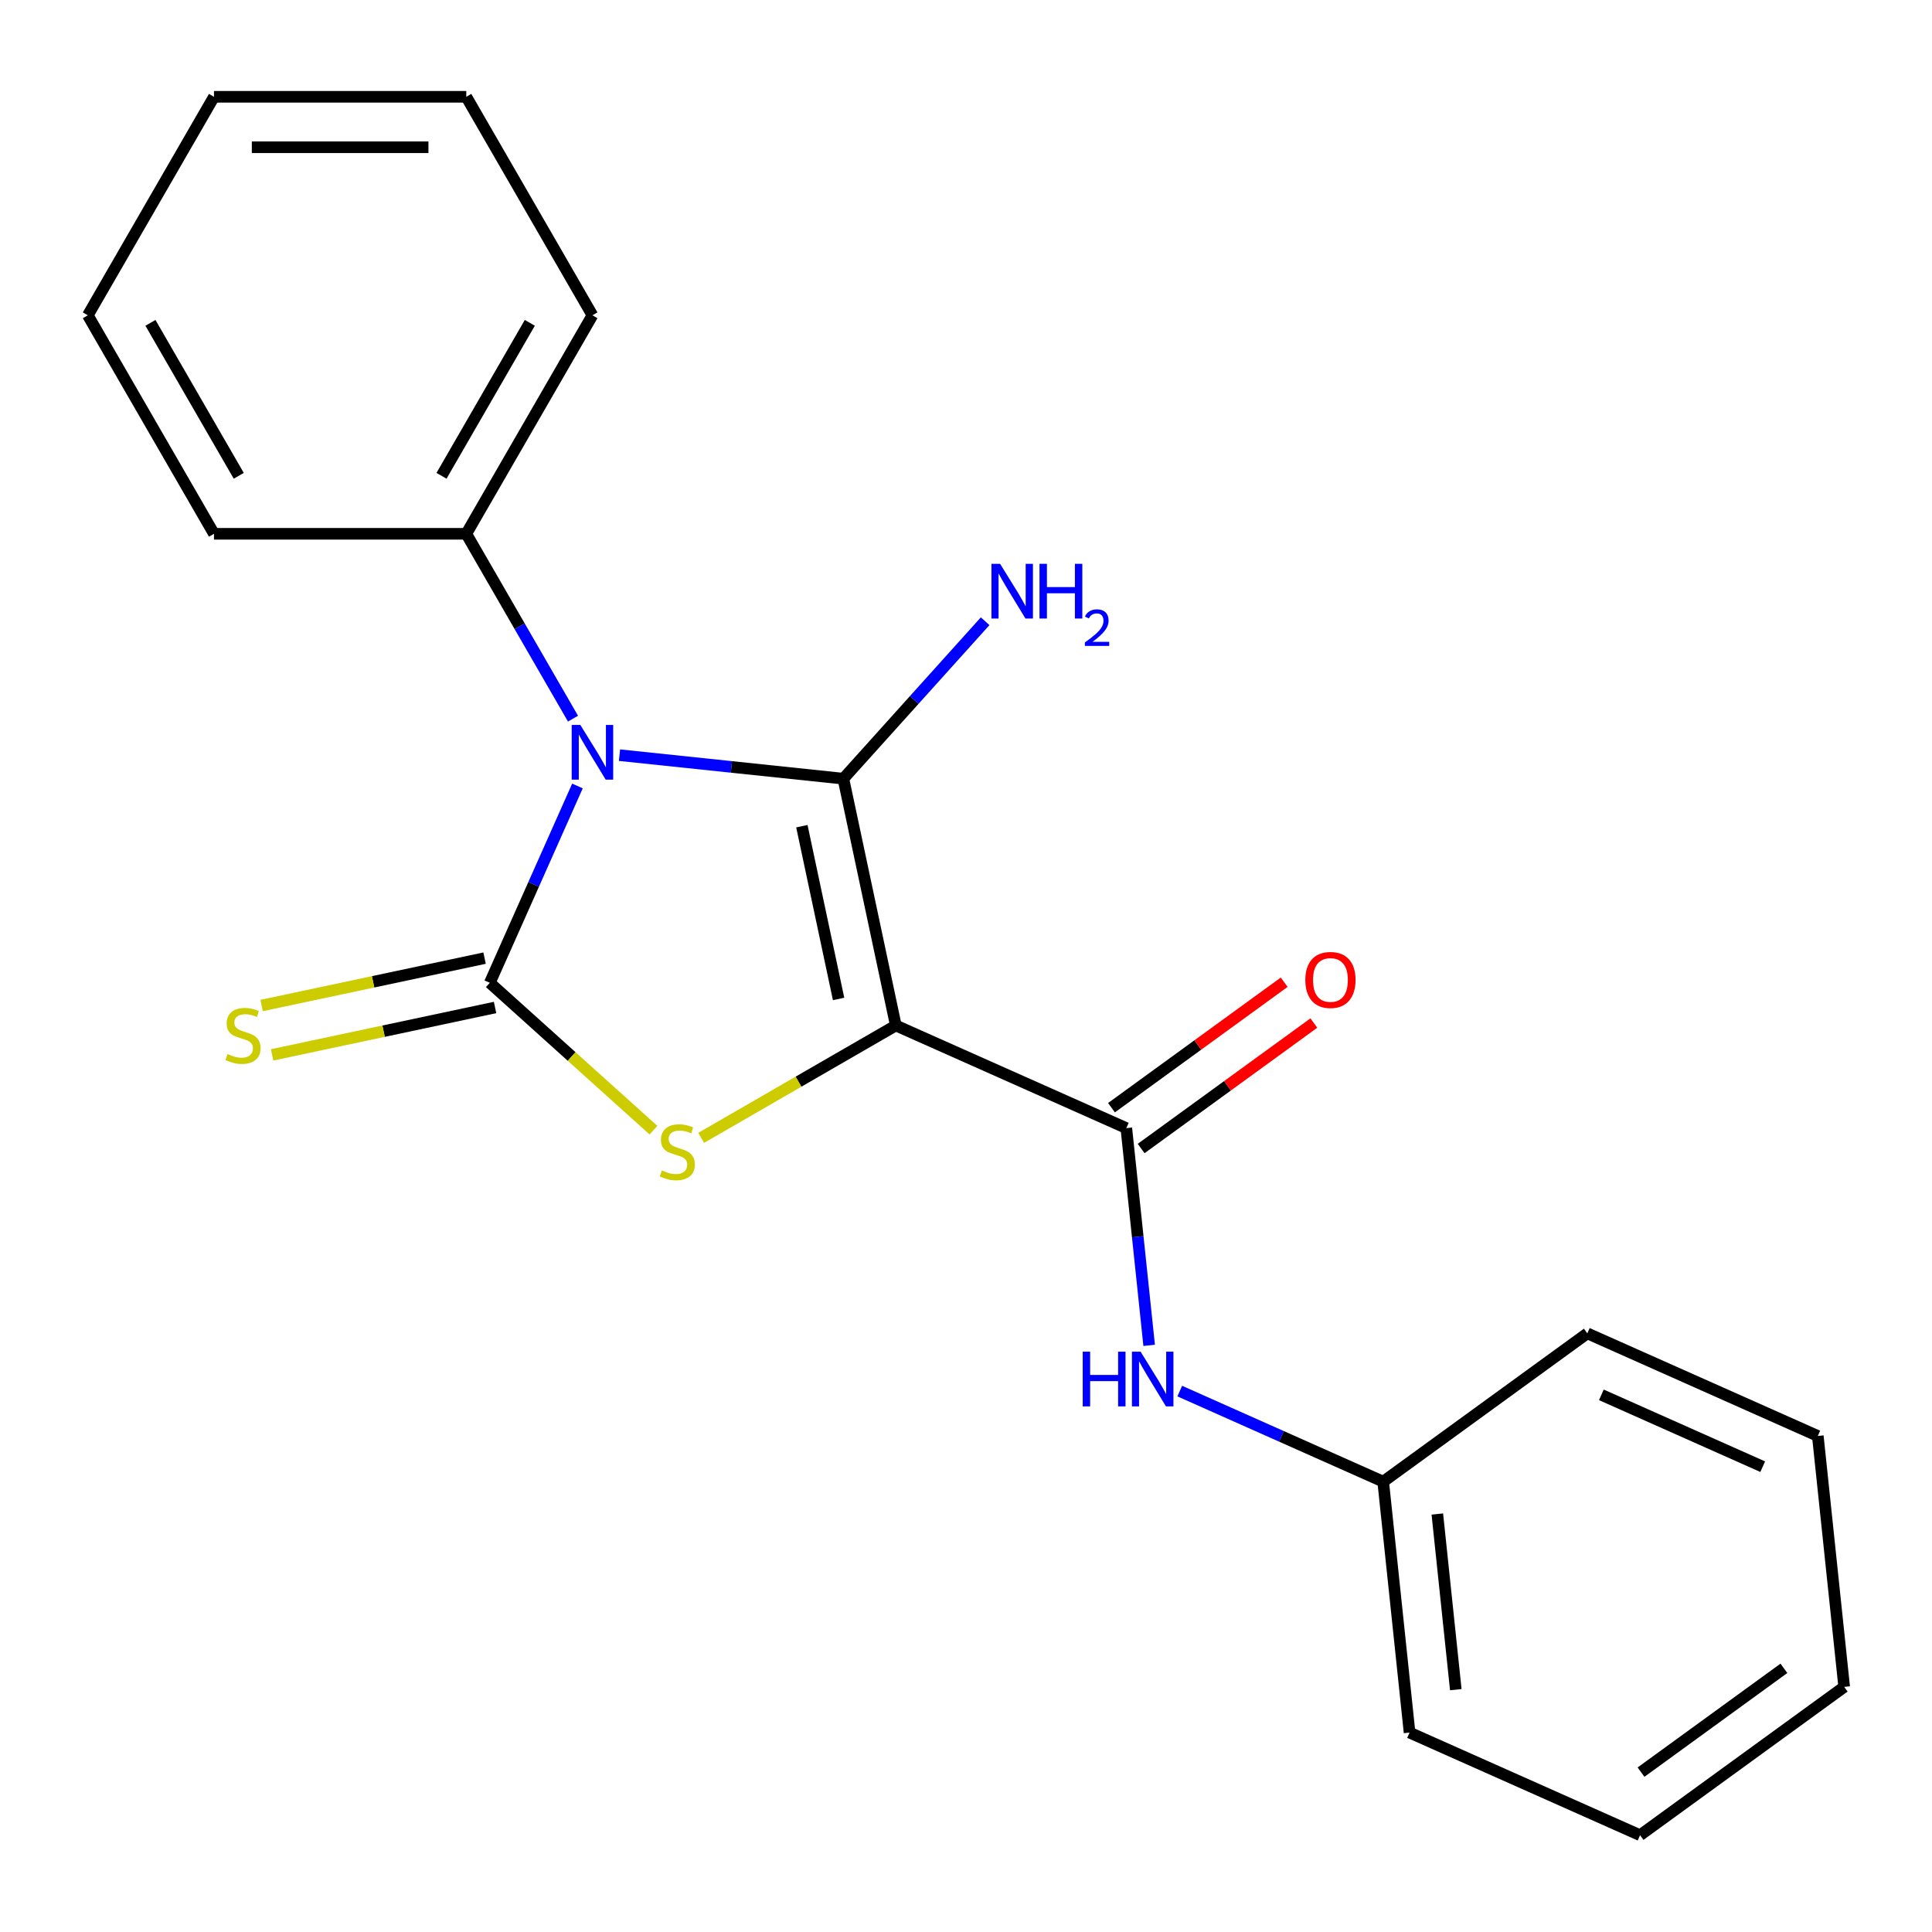 <?xml version='1.0' encoding='iso-8859-1'?>
<svg version='1.1' baseProfile='full'
              xmlns='http://www.w3.org/2000/svg'
                      xmlns:rdkit='http://www.rdkit.org/xml'
                      xmlns:xlink='http://www.w3.org/1999/xlink'
                  xml:space='preserve'
width='1000px' height='1000px' viewBox='0 0 1000 1000'>
<!-- END OF HEADER -->
<rect style='opacity:1.0;fill:#FFFFFF;stroke:none' width='1000' height='1000' x='0' y='0'> </rect>
<path class='bond-1' d='M 463.677,530.788 L 436.524,403.046' style='fill:none;fill-rule:evenodd;stroke:#000000;stroke-width:6px;stroke-linecap:butt;stroke-linejoin:miter;stroke-opacity:1' />
<path class='bond-1' d='M 434.055,517.057 L 415.049,427.638' style='fill:none;fill-rule:evenodd;stroke:#000000;stroke-width:6px;stroke-linecap:butt;stroke-linejoin:miter;stroke-opacity:1' />
<path class='bond-3' d='M 463.677,530.788 L 413.3,559.873' style='fill:none;fill-rule:evenodd;stroke:#000000;stroke-width:6px;stroke-linecap:butt;stroke-linejoin:miter;stroke-opacity:1' />
<path class='bond-3' d='M 413.3,559.873 L 362.923,588.958' style='fill:none;fill-rule:evenodd;stroke:#CCCC00;stroke-width:6px;stroke-linecap:butt;stroke-linejoin:miter;stroke-opacity:1' />
<path class='bond-4' d='M 463.677,530.788 L 582.981,583.905' style='fill:none;fill-rule:evenodd;stroke:#000000;stroke-width:6px;stroke-linecap:butt;stroke-linejoin:miter;stroke-opacity:1' />
<path class='bond-0' d='M 320.65,390.868 L 378.587,396.957' style='fill:none;fill-rule:evenodd;stroke:#0000FF;stroke-width:6px;stroke-linecap:butt;stroke-linejoin:miter;stroke-opacity:1' />
<path class='bond-0' d='M 378.587,396.957 L 436.524,403.046' style='fill:none;fill-rule:evenodd;stroke:#000000;stroke-width:6px;stroke-linecap:butt;stroke-linejoin:miter;stroke-opacity:1' />
<path class='bond-7' d='M 296.584,371.971 L 268.966,324.134' style='fill:none;fill-rule:evenodd;stroke:#0000FF;stroke-width:6px;stroke-linecap:butt;stroke-linejoin:miter;stroke-opacity:1' />
<path class='bond-7' d='M 268.966,324.134 L 241.347,276.297' style='fill:none;fill-rule:evenodd;stroke:#000000;stroke-width:6px;stroke-linecap:butt;stroke-linejoin:miter;stroke-opacity:1' />
<path class='bond-21' d='M 298.887,406.82 L 276.207,457.76' style='fill:none;fill-rule:evenodd;stroke:#0000FF;stroke-width:6px;stroke-linecap:butt;stroke-linejoin:miter;stroke-opacity:1' />
<path class='bond-21' d='M 276.207,457.76 L 253.527,508.7' style='fill:none;fill-rule:evenodd;stroke:#000000;stroke-width:6px;stroke-linecap:butt;stroke-linejoin:miter;stroke-opacity:1' />
<path class='bond-8' d='M 436.524,403.046 L 473.214,362.298' style='fill:none;fill-rule:evenodd;stroke:#000000;stroke-width:6px;stroke-linecap:butt;stroke-linejoin:miter;stroke-opacity:1' />
<path class='bond-8' d='M 473.214,362.298 L 509.905,321.549' style='fill:none;fill-rule:evenodd;stroke:#0000FF;stroke-width:6px;stroke-linecap:butt;stroke-linejoin:miter;stroke-opacity:1' />
<path class='bond-2' d='M 253.527,508.7 L 295.88,546.835' style='fill:none;fill-rule:evenodd;stroke:#000000;stroke-width:6px;stroke-linecap:butt;stroke-linejoin:miter;stroke-opacity:1' />
<path class='bond-2' d='M 295.88,546.835 L 338.233,584.97' style='fill:none;fill-rule:evenodd;stroke:#CCCC00;stroke-width:6px;stroke-linecap:butt;stroke-linejoin:miter;stroke-opacity:1' />
<path class='bond-6' d='M 250.812,495.926 L 193.113,508.19' style='fill:none;fill-rule:evenodd;stroke:#000000;stroke-width:6px;stroke-linecap:butt;stroke-linejoin:miter;stroke-opacity:1' />
<path class='bond-6' d='M 193.113,508.19 L 135.415,520.454' style='fill:none;fill-rule:evenodd;stroke:#CCCC00;stroke-width:6px;stroke-linecap:butt;stroke-linejoin:miter;stroke-opacity:1' />
<path class='bond-6' d='M 256.242,521.474 L 198.544,533.738' style='fill:none;fill-rule:evenodd;stroke:#000000;stroke-width:6px;stroke-linecap:butt;stroke-linejoin:miter;stroke-opacity:1' />
<path class='bond-6' d='M 198.544,533.738 L 140.846,546.002' style='fill:none;fill-rule:evenodd;stroke:#CCCC00;stroke-width:6px;stroke-linecap:butt;stroke-linejoin:miter;stroke-opacity:1' />
<path class='bond-5' d='M 582.981,583.905 L 588.891,640.133' style='fill:none;fill-rule:evenodd;stroke:#000000;stroke-width:6px;stroke-linecap:butt;stroke-linejoin:miter;stroke-opacity:1' />
<path class='bond-5' d='M 588.891,640.133 L 594.8,696.36' style='fill:none;fill-rule:evenodd;stroke:#0000FF;stroke-width:6px;stroke-linecap:butt;stroke-linejoin:miter;stroke-opacity:1' />
<path class='bond-9' d='M 590.657,594.471 L 635.352,561.998' style='fill:none;fill-rule:evenodd;stroke:#000000;stroke-width:6px;stroke-linecap:butt;stroke-linejoin:miter;stroke-opacity:1' />
<path class='bond-9' d='M 635.352,561.998 L 680.046,529.526' style='fill:none;fill-rule:evenodd;stroke:#FF0000;stroke-width:6px;stroke-linecap:butt;stroke-linejoin:miter;stroke-opacity:1' />
<path class='bond-9' d='M 575.305,573.34 L 619.999,540.868' style='fill:none;fill-rule:evenodd;stroke:#000000;stroke-width:6px;stroke-linecap:butt;stroke-linejoin:miter;stroke-opacity:1' />
<path class='bond-9' d='M 619.999,540.868 L 664.694,508.395' style='fill:none;fill-rule:evenodd;stroke:#FF0000;stroke-width:6px;stroke-linecap:butt;stroke-linejoin:miter;stroke-opacity:1' />
<path class='bond-10' d='M 610.637,720.02 L 663.287,743.462' style='fill:none;fill-rule:evenodd;stroke:#0000FF;stroke-width:6px;stroke-linecap:butt;stroke-linejoin:miter;stroke-opacity:1' />
<path class='bond-10' d='M 663.287,743.462 L 715.936,766.903' style='fill:none;fill-rule:evenodd;stroke:#000000;stroke-width:6px;stroke-linecap:butt;stroke-linejoin:miter;stroke-opacity:1' />
<path class='bond-11' d='M 241.347,276.297 L 306.645,163.198' style='fill:none;fill-rule:evenodd;stroke:#000000;stroke-width:6px;stroke-linecap:butt;stroke-linejoin:miter;stroke-opacity:1' />
<path class='bond-11' d='M 228.522,246.273 L 274.23,167.104' style='fill:none;fill-rule:evenodd;stroke:#000000;stroke-width:6px;stroke-linecap:butt;stroke-linejoin:miter;stroke-opacity:1' />
<path class='bond-12' d='M 241.347,276.297 L 110.752,276.297' style='fill:none;fill-rule:evenodd;stroke:#000000;stroke-width:6px;stroke-linecap:butt;stroke-linejoin:miter;stroke-opacity:1' />
<path class='bond-13' d='M 715.936,766.903 L 729.587,896.783' style='fill:none;fill-rule:evenodd;stroke:#000000;stroke-width:6px;stroke-linecap:butt;stroke-linejoin:miter;stroke-opacity:1' />
<path class='bond-13' d='M 743.96,783.655 L 753.516,874.57' style='fill:none;fill-rule:evenodd;stroke:#000000;stroke-width:6px;stroke-linecap:butt;stroke-linejoin:miter;stroke-opacity:1' />
<path class='bond-14' d='M 715.936,766.903 L 821.59,690.141' style='fill:none;fill-rule:evenodd;stroke:#000000;stroke-width:6px;stroke-linecap:butt;stroke-linejoin:miter;stroke-opacity:1' />
<path class='bond-16' d='M 306.645,163.198 L 241.347,50.1' style='fill:none;fill-rule:evenodd;stroke:#000000;stroke-width:6px;stroke-linecap:butt;stroke-linejoin:miter;stroke-opacity:1' />
<path class='bond-15' d='M 110.752,276.297 L 45.455,163.198' style='fill:none;fill-rule:evenodd;stroke:#000000;stroke-width:6px;stroke-linecap:butt;stroke-linejoin:miter;stroke-opacity:1' />
<path class='bond-15' d='M 123.577,246.273 L 77.869,167.104' style='fill:none;fill-rule:evenodd;stroke:#000000;stroke-width:6px;stroke-linecap:butt;stroke-linejoin:miter;stroke-opacity:1' />
<path class='bond-18' d='M 729.587,896.783 L 848.892,949.9' style='fill:none;fill-rule:evenodd;stroke:#000000;stroke-width:6px;stroke-linecap:butt;stroke-linejoin:miter;stroke-opacity:1' />
<path class='bond-17' d='M 821.59,690.141 L 940.895,743.259' style='fill:none;fill-rule:evenodd;stroke:#000000;stroke-width:6px;stroke-linecap:butt;stroke-linejoin:miter;stroke-opacity:1' />
<path class='bond-17' d='M 828.862,721.97 L 912.375,759.152' style='fill:none;fill-rule:evenodd;stroke:#000000;stroke-width:6px;stroke-linecap:butt;stroke-linejoin:miter;stroke-opacity:1' />
<path class='bond-19' d='M 45.455,163.198 L 110.752,50.1' style='fill:none;fill-rule:evenodd;stroke:#000000;stroke-width:6px;stroke-linecap:butt;stroke-linejoin:miter;stroke-opacity:1' />
<path class='bond-23' d='M 241.347,50.1 L 110.752,50.1' style='fill:none;fill-rule:evenodd;stroke:#000000;stroke-width:6px;stroke-linecap:butt;stroke-linejoin:miter;stroke-opacity:1' />
<path class='bond-23' d='M 221.758,76.219 L 130.341,76.219' style='fill:none;fill-rule:evenodd;stroke:#000000;stroke-width:6px;stroke-linecap:butt;stroke-linejoin:miter;stroke-opacity:1' />
<path class='bond-20' d='M 940.895,743.259 L 954.545,873.138' style='fill:none;fill-rule:evenodd;stroke:#000000;stroke-width:6px;stroke-linecap:butt;stroke-linejoin:miter;stroke-opacity:1' />
<path class='bond-22' d='M 848.892,949.9 L 954.545,873.138' style='fill:none;fill-rule:evenodd;stroke:#000000;stroke-width:6px;stroke-linecap:butt;stroke-linejoin:miter;stroke-opacity:1' />
<path class='bond-22' d='M 849.388,917.255 L 923.345,863.522' style='fill:none;fill-rule:evenodd;stroke:#000000;stroke-width:6px;stroke-linecap:butt;stroke-linejoin:miter;stroke-opacity:1' />
<path  class='atom-1' d='M 300.385 375.236
L 309.665 390.236
Q 310.585 391.716, 312.065 394.396
Q 313.545 397.076, 313.625 397.236
L 313.625 375.236
L 317.385 375.236
L 317.385 403.556
L 313.505 403.556
L 303.545 387.156
Q 302.385 385.236, 301.145 383.036
Q 299.945 380.836, 299.585 380.156
L 299.585 403.556
L 295.905 403.556
L 295.905 375.236
L 300.385 375.236
' fill='#0000FF'/>
<path  class='atom-4' d='M 342.578 605.805
Q 342.898 605.925, 344.218 606.485
Q 345.538 607.045, 346.978 607.405
Q 348.458 607.725, 349.898 607.725
Q 352.578 607.725, 354.138 606.445
Q 355.698 605.125, 355.698 602.845
Q 355.698 601.285, 354.898 600.325
Q 354.138 599.365, 352.938 598.845
Q 351.738 598.325, 349.738 597.725
Q 347.218 596.965, 345.698 596.245
Q 344.218 595.525, 343.138 594.005
Q 342.098 592.485, 342.098 589.925
Q 342.098 586.365, 344.498 584.165
Q 346.938 581.965, 351.738 581.965
Q 355.018 581.965, 358.738 583.525
L 357.818 586.605
Q 354.418 585.205, 351.858 585.205
Q 349.098 585.205, 347.578 586.365
Q 346.058 587.485, 346.098 589.445
Q 346.098 590.965, 346.858 591.885
Q 347.658 592.805, 348.778 593.325
Q 349.938 593.845, 351.858 594.445
Q 354.418 595.245, 355.938 596.045
Q 357.458 596.845, 358.538 598.485
Q 359.658 600.085, 359.658 602.845
Q 359.658 606.765, 357.018 608.885
Q 354.418 610.965, 350.058 610.965
Q 347.538 610.965, 345.618 610.405
Q 343.738 609.885, 341.498 608.965
L 342.578 605.805
' fill='#CCCC00'/>
<path  class='atom-6' d='M 560.412 699.625
L 564.252 699.625
L 564.252 711.665
L 578.732 711.665
L 578.732 699.625
L 582.572 699.625
L 582.572 727.945
L 578.732 727.945
L 578.732 714.865
L 564.252 714.865
L 564.252 727.945
L 560.412 727.945
L 560.412 699.625
' fill='#0000FF'/>
<path  class='atom-6' d='M 590.372 699.625
L 599.652 714.625
Q 600.572 716.105, 602.052 718.785
Q 603.532 721.465, 603.612 721.625
L 603.612 699.625
L 607.372 699.625
L 607.372 727.945
L 603.492 727.945
L 593.532 711.545
Q 592.372 709.625, 591.132 707.425
Q 589.932 705.225, 589.572 704.545
L 589.572 727.945
L 585.892 727.945
L 585.892 699.625
L 590.372 699.625
' fill='#0000FF'/>
<path  class='atom-7' d='M 117.786 545.572
Q 118.106 545.692, 119.426 546.252
Q 120.746 546.812, 122.186 547.172
Q 123.666 547.492, 125.106 547.492
Q 127.786 547.492, 129.346 546.212
Q 130.906 544.892, 130.906 542.612
Q 130.906 541.052, 130.106 540.092
Q 129.346 539.132, 128.146 538.612
Q 126.946 538.092, 124.946 537.492
Q 122.426 536.732, 120.906 536.012
Q 119.426 535.292, 118.346 533.772
Q 117.306 532.252, 117.306 529.692
Q 117.306 526.132, 119.706 523.932
Q 122.146 521.732, 126.946 521.732
Q 130.226 521.732, 133.946 523.292
L 133.026 526.372
Q 129.626 524.972, 127.066 524.972
Q 124.306 524.972, 122.786 526.132
Q 121.266 527.252, 121.306 529.212
Q 121.306 530.732, 122.066 531.652
Q 122.866 532.572, 123.986 533.092
Q 125.146 533.612, 127.066 534.212
Q 129.626 535.012, 131.146 535.812
Q 132.666 536.612, 133.746 538.252
Q 134.866 539.852, 134.866 542.612
Q 134.866 546.532, 132.226 548.652
Q 129.626 550.732, 125.266 550.732
Q 122.746 550.732, 120.826 550.172
Q 118.946 549.652, 116.706 548.732
L 117.786 545.572
' fill='#CCCC00'/>
<path  class='atom-9' d='M 517.649 291.835
L 526.929 306.835
Q 527.849 308.315, 529.329 310.995
Q 530.809 313.675, 530.889 313.835
L 530.889 291.835
L 534.649 291.835
L 534.649 320.155
L 530.769 320.155
L 520.809 303.755
Q 519.649 301.835, 518.409 299.635
Q 517.209 297.435, 516.849 296.755
L 516.849 320.155
L 513.169 320.155
L 513.169 291.835
L 517.649 291.835
' fill='#0000FF'/>
<path  class='atom-9' d='M 538.049 291.835
L 541.889 291.835
L 541.889 303.875
L 556.369 303.875
L 556.369 291.835
L 560.209 291.835
L 560.209 320.155
L 556.369 320.155
L 556.369 307.075
L 541.889 307.075
L 541.889 320.155
L 538.049 320.155
L 538.049 291.835
' fill='#0000FF'/>
<path  class='atom-9' d='M 561.582 319.162
Q 562.269 317.393, 563.905 316.416
Q 565.542 315.413, 567.813 315.413
Q 570.637 315.413, 572.221 316.944
Q 573.805 318.475, 573.805 321.195
Q 573.805 323.967, 571.746 326.554
Q 569.713 329.141, 565.489 332.203
L 574.122 332.203
L 574.122 334.315
L 561.529 334.315
L 561.529 332.547
Q 565.014 330.065, 567.073 328.217
Q 569.159 326.369, 570.162 324.706
Q 571.165 323.043, 571.165 321.327
Q 571.165 319.531, 570.268 318.528
Q 569.37 317.525, 567.813 317.525
Q 566.308 317.525, 565.305 318.132
Q 564.301 318.739, 563.589 320.086
L 561.582 319.162
' fill='#0000FF'/>
<path  class='atom-10' d='M 675.635 507.224
Q 675.635 500.424, 678.995 496.624
Q 682.355 492.824, 688.635 492.824
Q 694.915 492.824, 698.275 496.624
Q 701.635 500.424, 701.635 507.224
Q 701.635 514.104, 698.235 518.024
Q 694.835 521.904, 688.635 521.904
Q 682.395 521.904, 678.995 518.024
Q 675.635 514.144, 675.635 507.224
M 688.635 518.704
Q 692.955 518.704, 695.275 515.824
Q 697.635 512.904, 697.635 507.224
Q 697.635 501.664, 695.275 498.864
Q 692.955 496.024, 688.635 496.024
Q 684.315 496.024, 681.955 498.824
Q 679.635 501.624, 679.635 507.224
Q 679.635 512.944, 681.955 515.824
Q 684.315 518.704, 688.635 518.704
' fill='#FF0000'/>
</svg>
